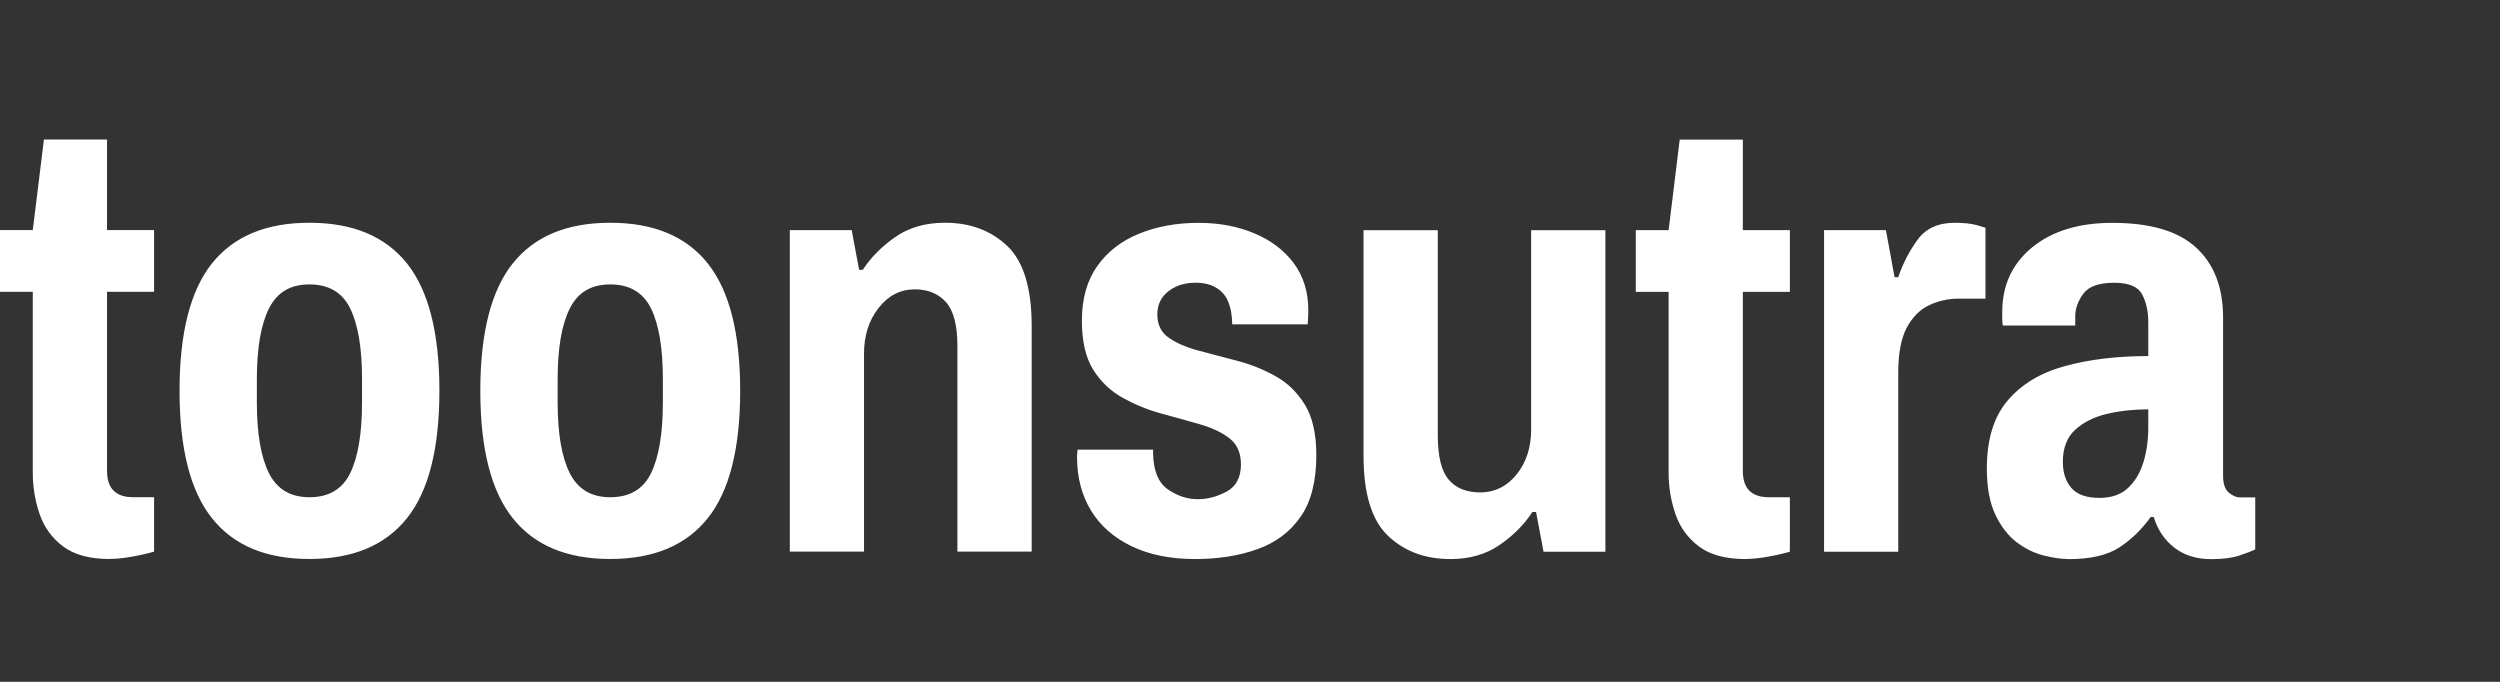 <svg width="143" height="39" viewBox="0 0 143 39" fill="none" xmlns="http://www.w3.org/2000/svg">
<rect x="0" y="0" width="143" height="39" fill="#333333" stroke="none"/>
<path fill-rule="evenodd" clip-rule="evenodd" d="M6.262 31.974C5.128 31.974 4.245 31.734 3.607 31.254C2.972 30.777 2.522 30.157 2.263 29.398C2.004 28.64 1.875 27.853 1.875 27.041V16.692H0V13.16H1.875L2.512 7.983H6.122V13.16H8.813V16.692H6.122V26.935C6.122 27.936 6.618 28.439 7.608 28.439H8.813V31.552C8.505 31.644 8.104 31.74 7.608 31.83C7.113 31.923 6.666 31.971 6.265 31.971L6.262 31.974ZM17.7 31.974C15.223 31.974 13.365 31.2 12.128 29.645C10.888 28.096 10.27 25.665 10.27 22.354C10.27 19.043 10.888 16.615 12.128 15.063C13.368 13.515 15.223 12.741 17.7 12.741C20.177 12.741 22.035 13.515 23.275 15.063C24.515 16.615 25.134 19.046 25.134 22.354C25.134 25.662 24.515 28.096 23.275 29.645C22.035 31.196 20.18 31.974 17.7 31.974ZM17.7 28.442C18.807 28.442 19.588 27.981 20.034 27.06C20.481 26.139 20.708 24.792 20.708 23.019V21.692C20.708 19.919 20.485 18.573 20.034 17.651C19.588 16.73 18.807 16.269 17.7 16.269C16.593 16.269 15.845 16.73 15.382 17.651C14.922 18.573 14.692 19.919 14.692 21.692V23.019C14.692 24.792 14.922 26.139 15.382 27.06C15.842 27.981 16.616 28.442 17.7 28.442ZM34.908 31.974C32.431 31.974 30.573 31.2 29.333 29.645C28.093 28.096 27.474 25.665 27.474 22.354C27.474 19.043 28.093 16.615 29.333 15.063C30.573 13.515 32.428 12.741 34.908 12.741C37.388 12.741 39.243 13.515 40.48 15.063C41.72 16.615 42.338 19.046 42.338 22.354C42.338 25.662 41.72 28.096 40.48 29.645C39.243 31.196 37.385 31.974 34.908 31.974ZM34.908 28.442C36.015 28.442 36.796 27.981 37.242 27.06C37.689 26.139 37.916 24.792 37.916 23.019V21.692C37.916 19.919 37.693 18.573 37.242 17.651C36.792 16.73 36.015 16.269 34.908 16.269C33.801 16.269 33.05 16.73 32.59 17.651C32.127 18.573 31.897 19.919 31.897 21.692V23.019C31.897 24.792 32.127 26.139 32.59 27.06C33.05 27.981 33.82 28.442 34.908 28.442ZM45.178 31.555V13.163H48.717L49.141 15.434H49.351C49.824 14.711 50.449 14.084 51.226 13.547C52.003 13.009 52.948 12.741 54.059 12.741C55.496 12.741 56.681 13.185 57.614 14.068C58.546 14.954 59.012 16.483 59.012 18.649V31.552H54.764V19.801C54.764 18.611 54.547 17.773 54.111 17.283C53.673 16.794 53.078 16.551 52.323 16.551C51.498 16.551 50.808 16.906 50.254 17.616C49.698 18.326 49.422 19.196 49.422 20.223V31.552H45.178V31.555ZM68.362 31.977C66.948 31.977 65.734 31.731 64.72 31.241C63.707 30.752 62.933 30.07 62.402 29.197C61.871 28.32 61.606 27.3 61.606 26.135C61.606 26.046 61.612 25.95 61.622 25.857C61.635 25.764 61.641 25.72 61.641 25.72H65.957V25.966C65.98 26.942 66.264 27.62 66.805 27.994C67.349 28.368 67.916 28.554 68.505 28.554C69.094 28.554 69.625 28.407 70.166 28.116C70.707 27.825 70.982 27.303 70.982 26.561C70.982 25.908 70.762 25.412 70.328 25.073C69.891 24.734 69.327 24.469 68.628 24.267C67.932 24.069 67.203 23.864 66.433 23.656C65.669 23.448 64.937 23.151 64.238 22.767C63.542 22.383 62.975 21.845 62.538 21.157C62.104 20.47 61.884 19.529 61.884 18.342C61.884 17.082 62.179 16.039 62.768 15.213C63.357 14.385 64.16 13.768 65.173 13.361C66.187 12.952 67.31 12.747 68.534 12.747C69.758 12.747 70.781 12.945 71.736 13.342C72.691 13.739 73.446 14.308 74.002 15.053C74.556 15.799 74.835 16.698 74.835 17.747C74.835 17.933 74.828 18.112 74.818 18.272C74.805 18.435 74.799 18.528 74.799 18.55H70.48V18.48C70.457 17.664 70.263 17.075 69.897 16.714C69.531 16.352 69.029 16.17 68.395 16.17C67.971 16.17 67.592 16.244 67.262 16.397C66.931 16.551 66.672 16.759 66.481 17.027C66.294 17.296 66.2 17.616 66.2 17.99C66.2 18.573 66.417 19.017 66.854 19.318C67.291 19.622 67.857 19.868 68.553 20.054C69.25 20.239 69.981 20.434 70.749 20.633C71.513 20.828 72.244 21.122 72.941 21.506C73.637 21.89 74.203 22.437 74.64 23.151C75.077 23.861 75.294 24.824 75.294 26.033C75.294 27.524 74.993 28.704 74.391 29.565C73.789 30.429 72.963 31.043 71.914 31.417C70.865 31.791 69.68 31.977 68.359 31.977H68.362ZM82.948 31.977C81.507 31.977 80.322 31.532 79.393 30.646C78.461 29.76 77.994 28.234 77.994 26.068V13.166H82.242V24.916C82.242 26.107 82.449 26.945 82.864 27.434C83.275 27.924 83.884 28.167 84.683 28.167C85.483 28.167 86.202 27.821 86.752 27.134C87.306 26.449 87.581 25.591 87.581 24.565V13.166H91.829V31.558H88.29L87.863 29.287H87.652C87.18 30.009 86.555 30.64 85.775 31.174C84.994 31.712 84.052 31.98 82.945 31.98L82.948 31.977ZM99.835 31.977C98.702 31.977 97.818 31.737 97.181 31.257C96.543 30.78 96.096 30.16 95.834 29.402C95.575 28.643 95.445 27.857 95.445 27.044V16.695H93.567V13.163H95.445L96.08 7.987H99.69V13.163H102.38V16.695H99.69V26.938C99.69 27.94 100.185 28.442 101.176 28.442H102.38V31.555C102.073 31.648 101.671 31.744 101.176 31.833C100.68 31.926 100.23 31.974 99.832 31.974L99.835 31.977ZM104.336 31.555V13.163H107.874L108.37 15.857H108.58C108.839 15.085 109.205 14.375 109.678 13.723C110.147 13.073 110.856 12.744 111.798 12.744C112.342 12.744 112.773 12.789 113.09 12.884C113.408 12.977 113.569 13.025 113.569 13.025V17.082H112.048C111.436 17.082 110.863 17.21 110.332 17.466C109.801 17.722 109.377 18.154 109.059 18.758C108.742 19.363 108.58 20.217 108.58 21.311V31.558H104.336V31.555ZM118.319 31.977C117.895 31.977 117.409 31.903 116.869 31.766C116.325 31.625 115.81 31.369 115.328 30.995C114.845 30.621 114.444 30.096 114.126 29.421C113.809 28.746 113.647 27.869 113.647 26.798C113.647 25.144 114.042 23.848 114.832 22.917C115.622 21.983 116.713 21.324 118.102 20.943C119.494 20.559 121.087 20.367 122.881 20.367V18.445C122.881 17.814 122.764 17.28 122.528 16.835C122.292 16.394 121.761 16.173 120.935 16.173C120.061 16.173 119.472 16.381 119.164 16.803C118.857 17.223 118.704 17.654 118.704 18.096V18.621H114.563C114.541 18.505 114.528 18.387 114.528 18.272V17.853C114.528 16.314 115.101 15.079 116.244 14.145C117.39 13.211 118.918 12.747 120.825 12.747C122.997 12.747 124.594 13.217 125.62 14.164C126.646 15.108 127.161 16.442 127.161 18.169V27.226C127.161 27.671 127.268 27.985 127.478 28.17C127.692 28.356 127.915 28.451 128.152 28.451H129V31.424C128.764 31.542 128.446 31.66 128.045 31.791C127.643 31.919 127.122 31.983 126.484 31.983C125.636 31.983 124.927 31.759 124.364 31.318C123.797 30.877 123.409 30.291 123.195 29.571H123.02C122.502 30.291 121.9 30.877 121.217 31.318C120.53 31.763 119.562 31.983 118.316 31.983L118.319 31.977ZM120.087 28.48C120.77 28.48 121.314 28.292 121.715 27.921C122.117 27.546 122.411 27.057 122.599 26.452C122.787 25.847 122.881 25.182 122.881 24.459V23.413C122.055 23.413 121.272 23.499 120.527 23.672C119.782 23.848 119.177 24.149 118.704 24.581C118.232 25.012 117.995 25.623 117.995 26.417C117.995 27.044 118.16 27.546 118.491 27.921C118.821 28.292 119.352 28.48 120.084 28.48H120.087Z" fill="white"/>
</svg>

